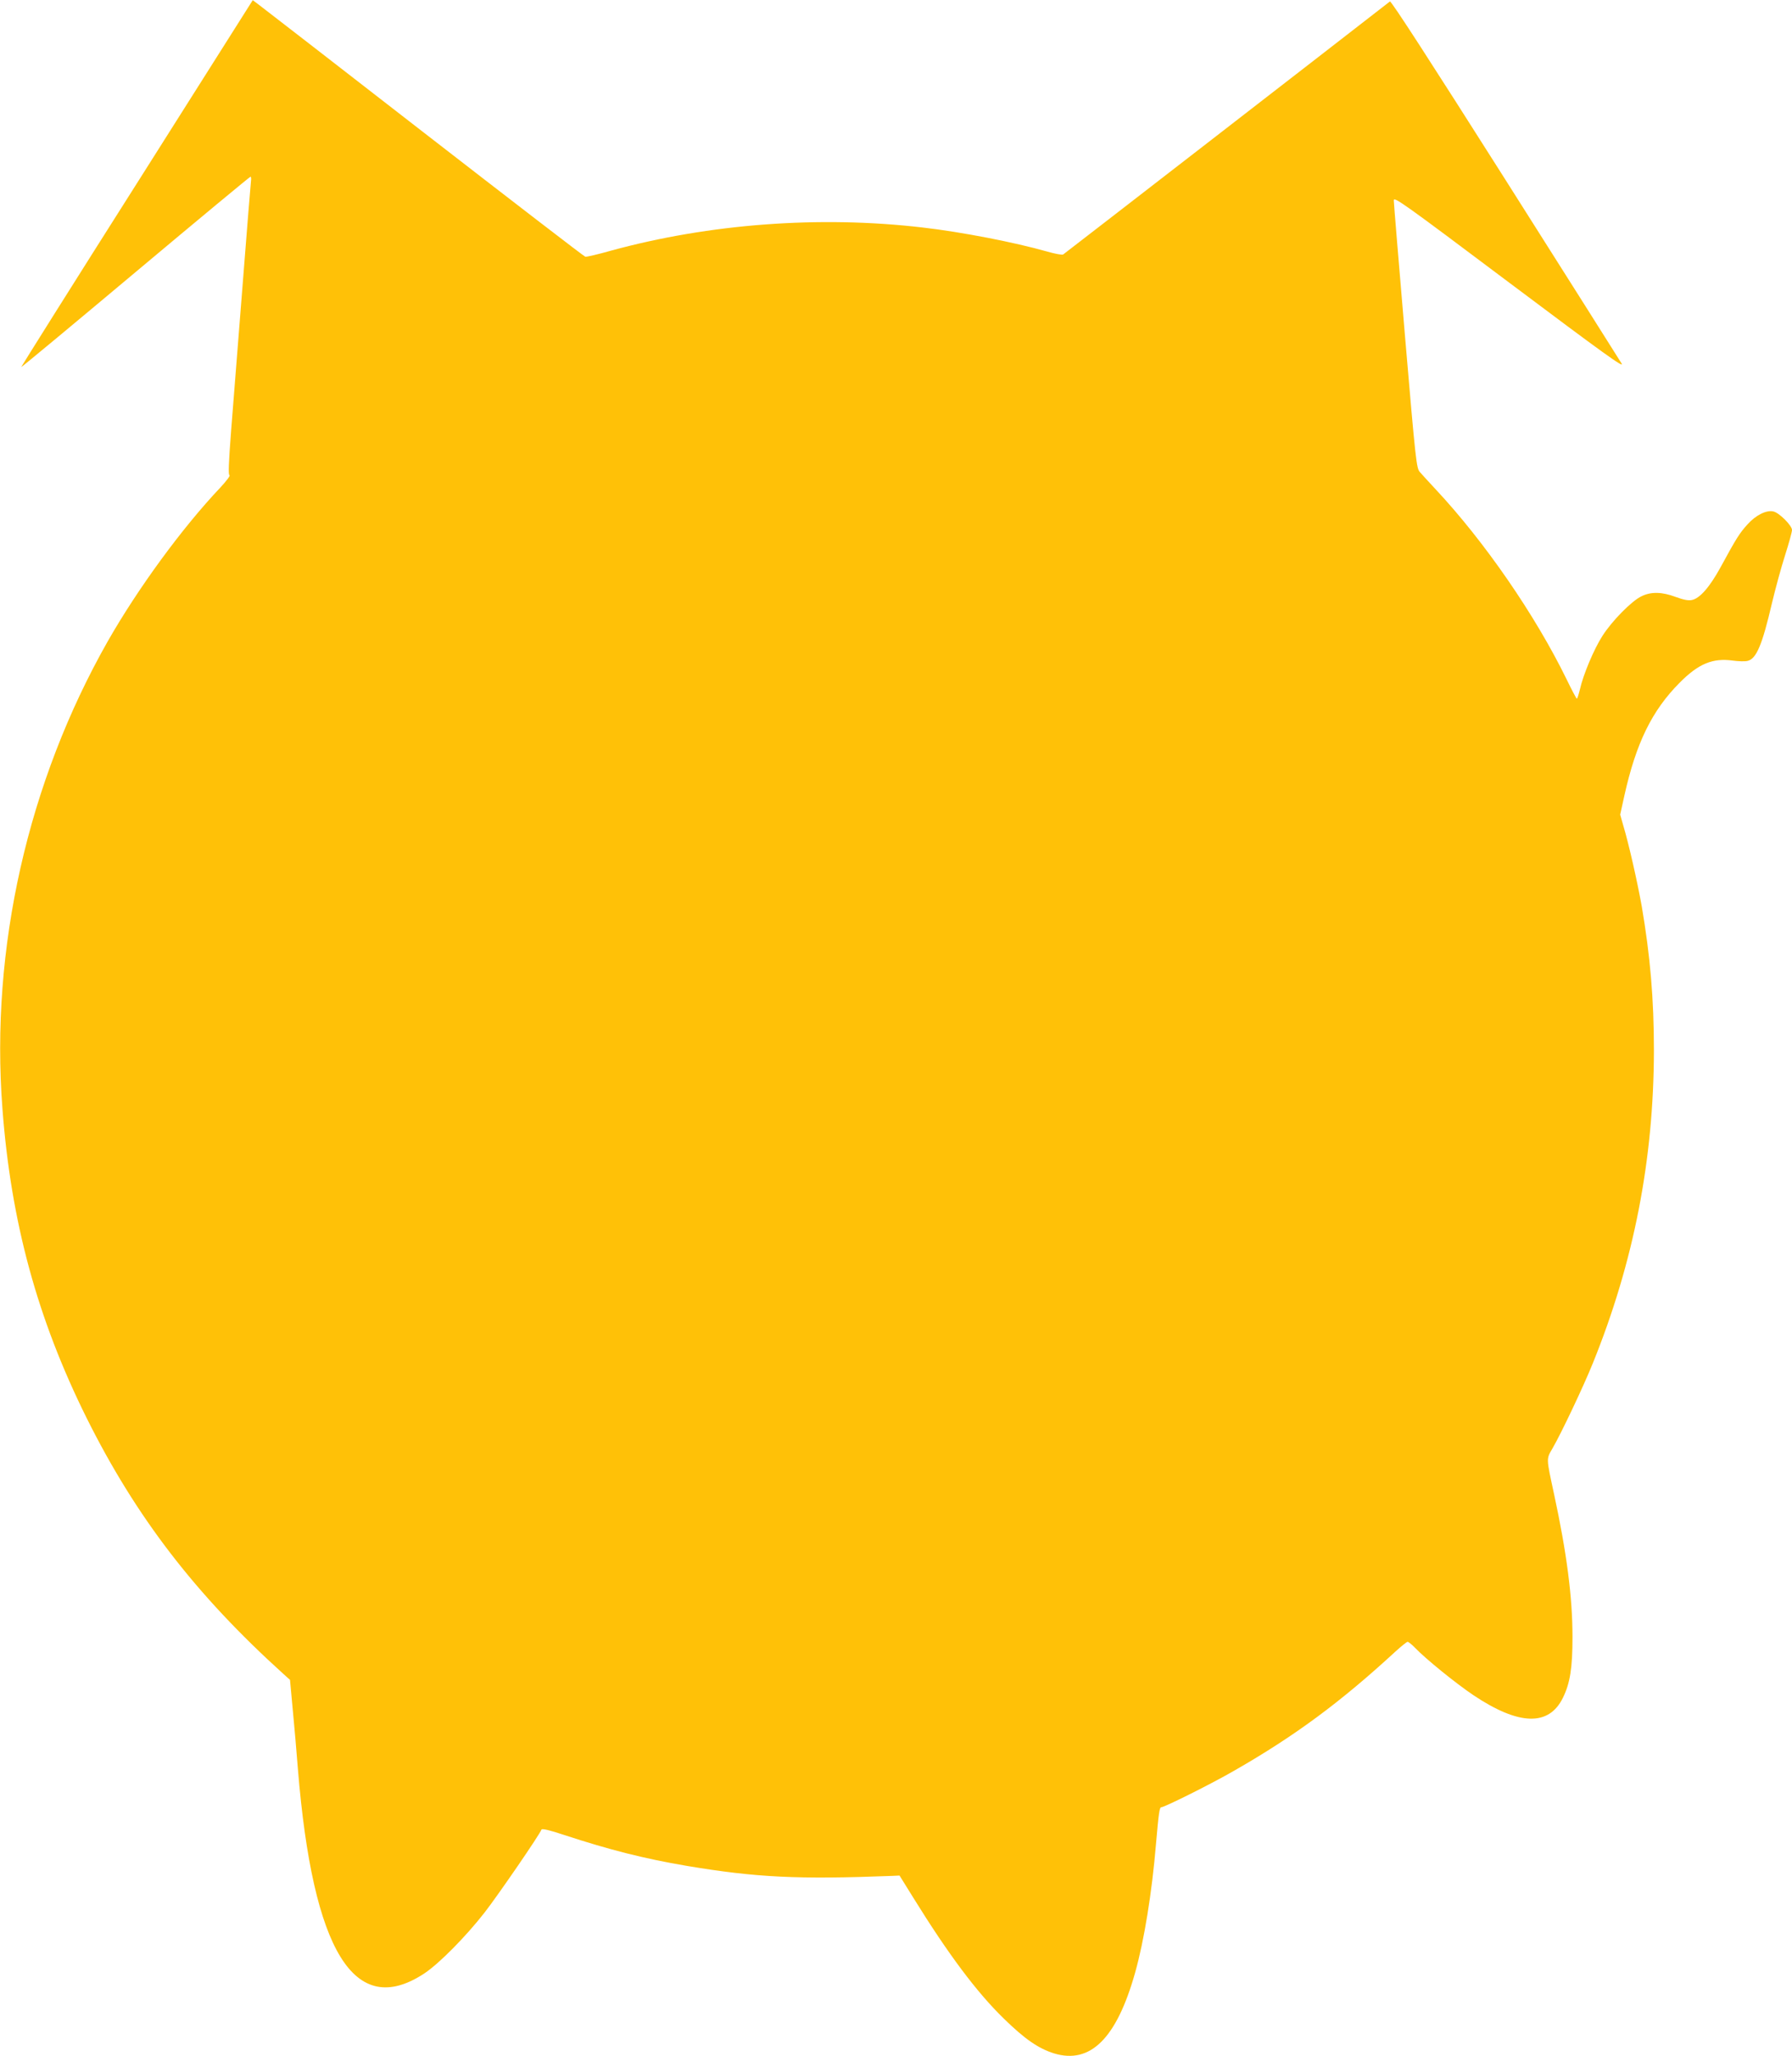<?xml version="1.0" standalone="no"?>
<!DOCTYPE svg PUBLIC "-//W3C//DTD SVG 20010904//EN"
 "http://www.w3.org/TR/2001/REC-SVG-20010904/DTD/svg10.dtd">
<svg version="1.0" xmlns="http://www.w3.org/2000/svg"
 width="1116pt" height="1280pt" viewBox="0 0 1116 1280"
 preserveAspectRatio="xMidYMid meet">
<g transform="translate(0,1280) scale(0.1,-0.1)"
fill="#ffc107" stroke="none">
<path d="M852 11658 c-398 -627 -721 -1142 -720 -1143 2 -2 322 264 712 591
390 327 712 594 716 594 4 0 5 -12 3 -27 -2 -16 -26 -311 -53 -658 -27 -346
-59 -751 -71 -900 -15 -197 -18 -270 -10 -273 7 -2 -19 -36 -56 -76 -239 -252
-515 -630 -702 -958 -498 -877 -732 -1912 -656 -2908 53 -706 218 -1310 524
-1926 308 -618 679 -1100 1227 -1595 l40 -36 17 -184 c10 -101 24 -267 32
-369 93 -1139 353 -1561 788 -1274 93 62 257 228 375 379 84 108 345 488 354
516 3 8 50 -3 143 -34 281 -92 497 -147 763 -192 430 -72 692 -85 1281 -62
l43 2 87 -140 c215 -347 393 -586 563 -751 131 -128 216 -186 312 -216 226
-69 390 93 505 502 56 198 105 499 130 800 17 195 22 230 33 230 20 0 319 149
458 230 377 216 660 426 1000 739 36 33 70 60 76 61 5 0 26 -16 45 -36 67 -70
257 -224 366 -297 283 -189 470 -194 557 -14 44 90 59 184 59 377 0 249 -36
524 -115 890 -49 228 -49 216 -9 285 54 93 193 386 251 530 255 630 379 1268
380 1946 0 322 -23 589 -76 899 -27 150 -80 386 -115 502 l-19 67 26 118 c73
328 172 530 344 703 118 119 206 155 331 138 35 -5 77 -6 92 -2 55 12 92 101
152 359 21 88 57 221 81 296 24 75 44 147 44 160 0 27 -78 106 -115 115 -43
11 -110 -22 -162 -80 -50 -55 -70 -87 -169 -269 -67 -122 -129 -193 -178 -202
-22 -5 -53 2 -100 19 -85 32 -154 34 -214 4 -61 -29 -184 -154 -243 -247 -52
-81 -119 -239 -140 -333 -8 -32 -16 -58 -19 -57 -3 0 -31 53 -62 117 -196 402
-512 860 -818 1187 -41 44 -85 92 -97 106 -22 24 -26 60 -93 845 -38 450 -70
831 -70 847 0 25 59 -17 721 -514 588 -441 717 -534 698 -502 -13 22 -341 540
-728 1151 -458 722 -708 1109 -715 1103 -307 -239 -2027 -1570 -2035 -1575 -6
-4 -51 4 -99 18 -205 58 -533 122 -777 150 -641 75 -1328 23 -1939 -144 -81
-23 -154 -40 -161 -38 -8 2 -460 350 -1006 773 -546 424 -1009 782 -1029 797
l-36 27 -722 -1141z"/>
</g>
</svg>
